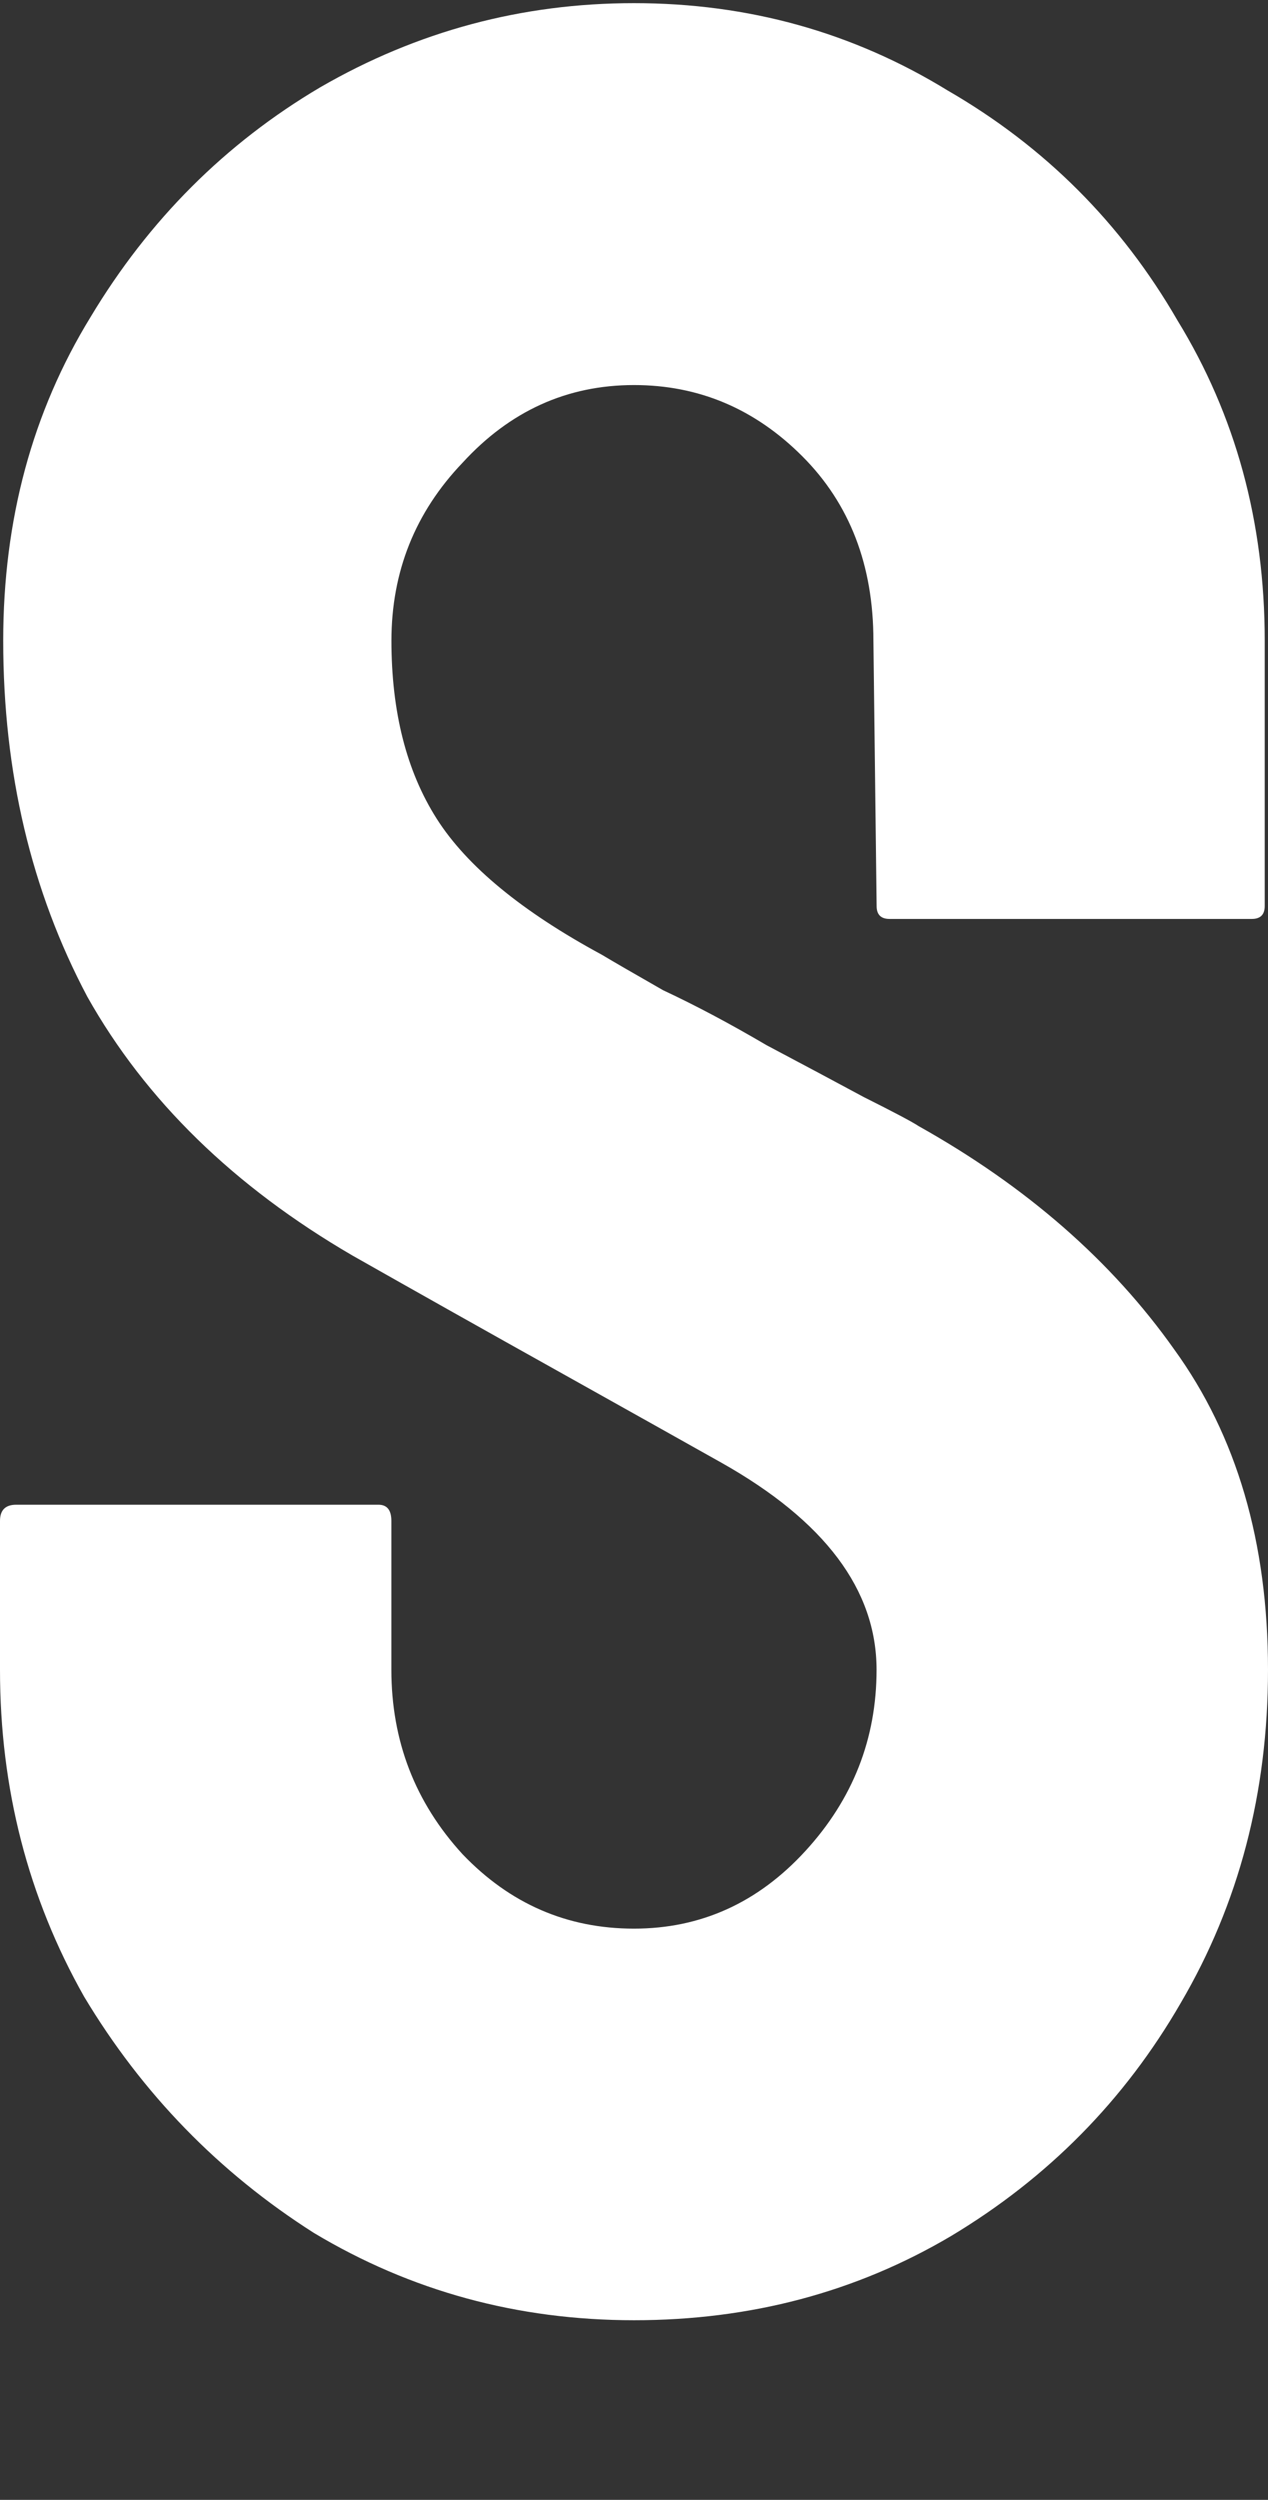 <svg
   xmlns="http://www.w3.org/2000/svg"
   viewBox="0 0 20.139 39.688">
  <rect x="0" y="0" width="20.139" height="39.688" fill="#333333" stroke="none"/>
  <path
     style="fill:#fff;fill-opacity:1;stroke:none"
     d="m 10.07,36.836 q -2.774,0 -5.086,-1.387 Q 2.723,34.011 1.336,31.699 0,29.335 0,26.51 V 24.146 q 0,-0.257 0.257,-0.257 h 5.754 q 0.205,0 0.205,0.257 v 2.363 q 0,1.695 1.13,2.928 1.13,1.182 2.723,1.182 1.593,0 2.723,-1.233 1.13,-1.233 1.13,-2.877 0,-1.901 -2.466,-3.288 -0.822,-0.462 -2.569,-1.439 Q 7.141,20.807 5.6,19.934 2.774,18.29 1.387,15.824 0.051,13.306 0.051,10.172 q 0,-2.877 1.387,-5.138 1.387,-2.312 3.648,-3.648 2.312,-1.336 4.983,-1.336 2.723,0 4.983,1.387 2.312,1.336 3.648,3.648 1.387,2.261 1.387,5.086 v 4.213 q 0,0.205 -0.205,0.205 h -5.754 q -0.205,0 -0.205,-0.205 l -0.051,-4.213 q 0,-1.798 -1.13,-2.928 -1.13,-1.13 -2.672,-1.13 -1.593,0 -2.723,1.233 -1.13,1.182 -1.13,2.826 0,1.695 0.719,2.826 0.719,1.13 2.62,2.158 0.257,0.154 0.976,0.565 0.771,0.36 1.644,0.873 0.873,0.462 1.541,0.822 0.719,0.36 0.873,0.462 2.569,1.439 4.059,3.545 1.49,2.055 1.49,5.086 0,2.928 -1.387,5.292 -1.336,2.312 -3.648,3.699 -2.261,1.336 -5.035,1.336 z" />
</svg>